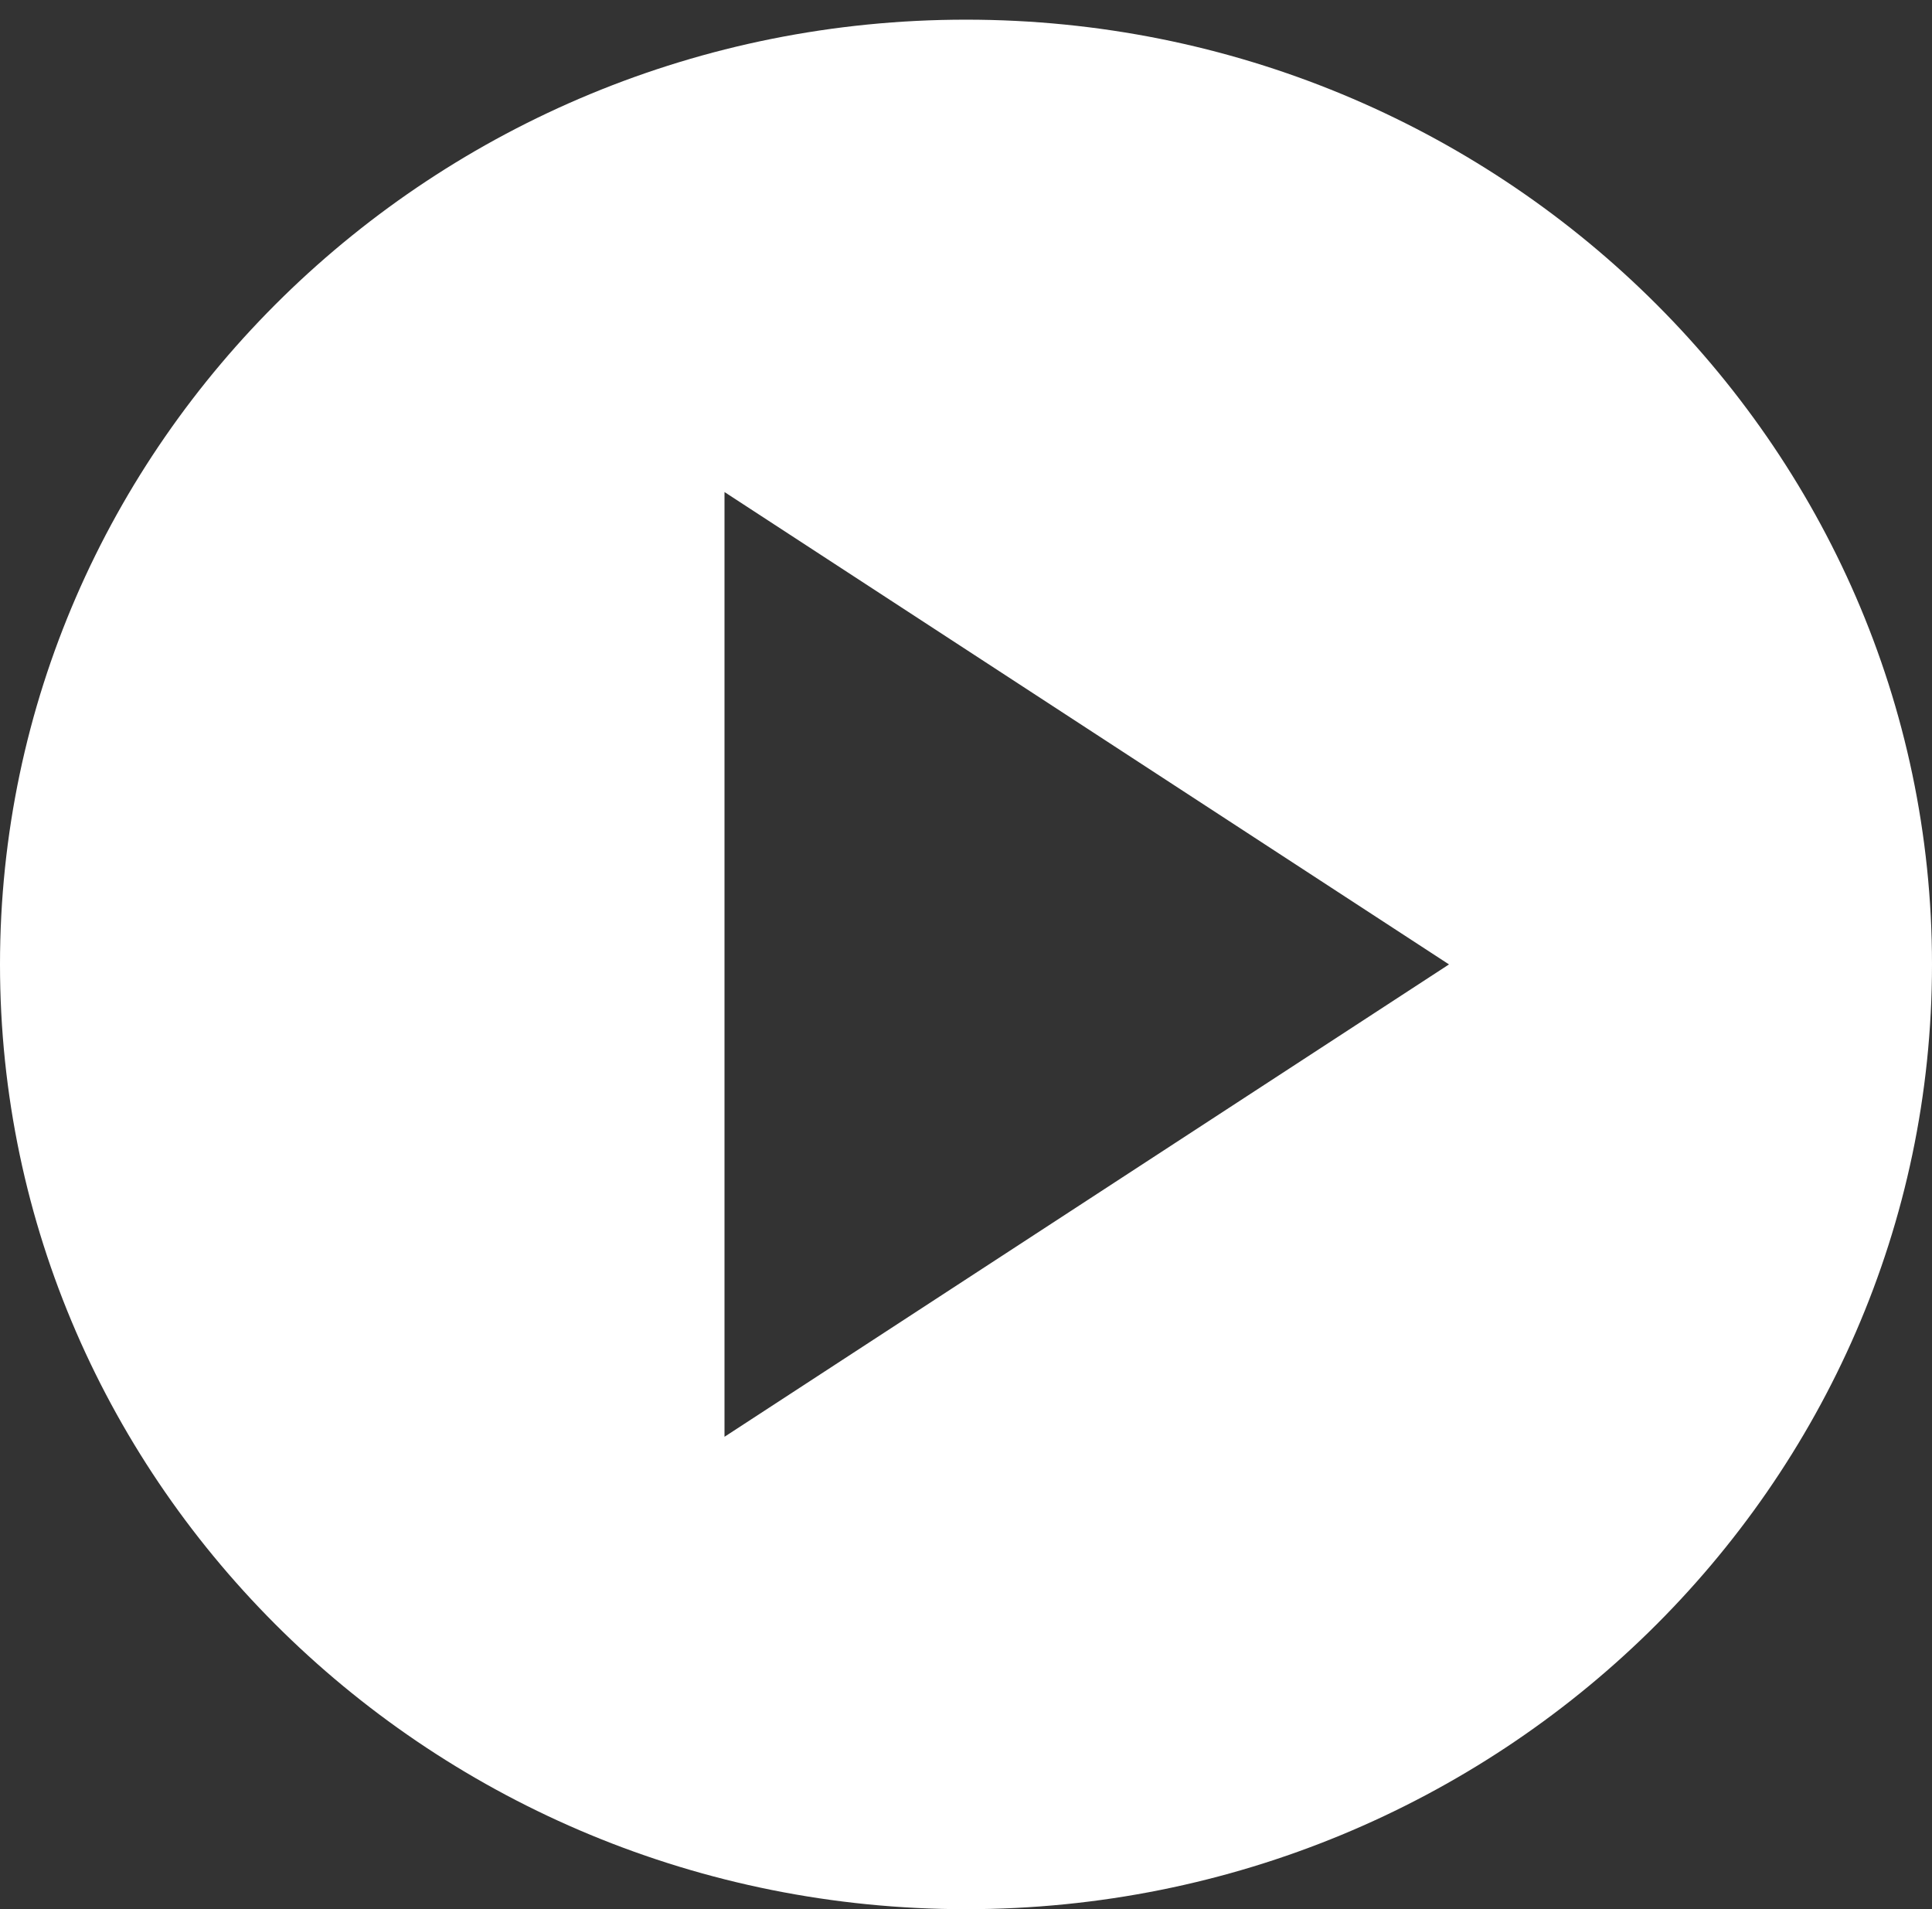 <svg width="84" height="83" viewBox="0 0 84 83" fill="none" xmlns="http://www.w3.org/2000/svg">
<rect x="0" y="0" width="84" height="83" fill="#333333" stroke="none"/>
<path d="M42 0.855C18.842 0.855 0 19.28 0 41.927C0 64.575 18.842 83 42 83C65.158 83 84 64.575 84 41.927C84 19.28 65.158 0.855 42 0.855ZM31.5 62.463V21.391L63 41.927L31.5 62.463Z" fill="white"/>
</svg>
